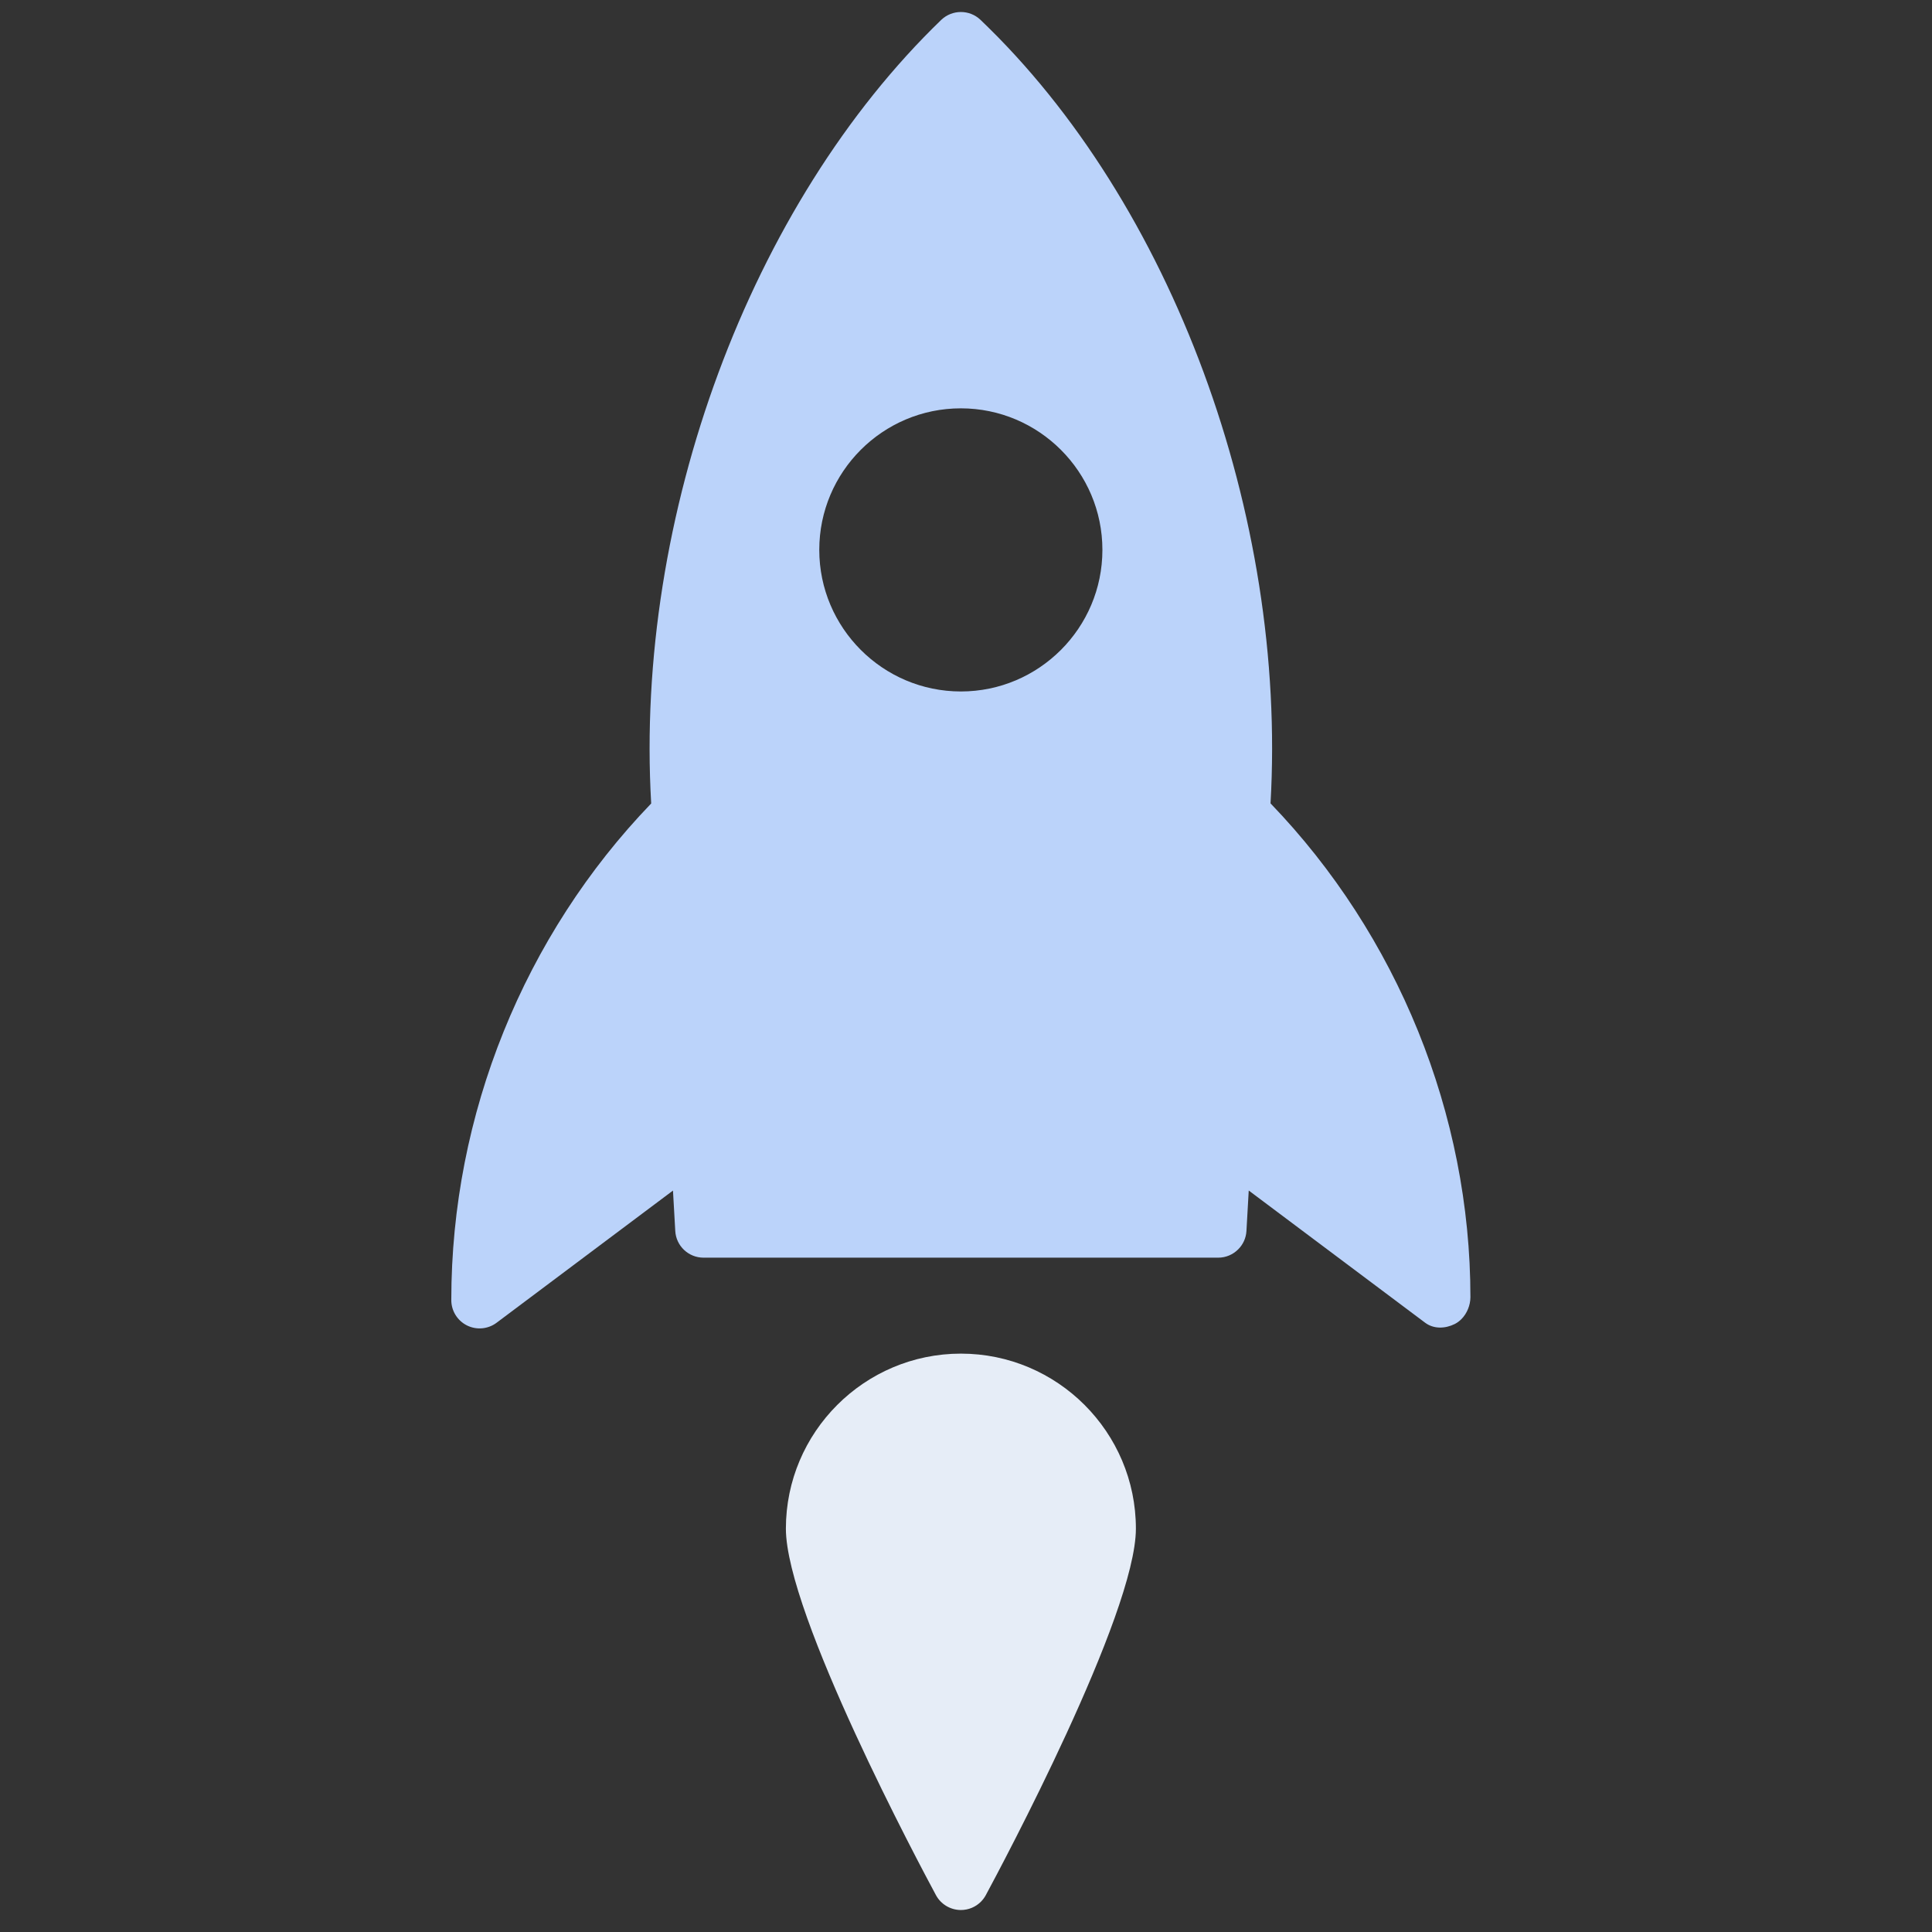 <svg width="93" height="93" viewBox="0 0 93 93" fill="none" xmlns="http://www.w3.org/2000/svg">
<rect x="0" y="0" width="93" height="93" fill="#333333" stroke="none"/>
<g clip-path="url(#clip0_865_239)">
<path d="M45.311 0.954C36.12 9.821 30.543 24.838 31.346 38.677C25.235 45.024 21.724 53.642 21.724 62.573C21.72 63.09 22.011 63.566 22.472 63.799C22.936 64.032 23.489 63.984 23.904 63.673L32.395 57.31L32.505 59.254C32.545 59.977 33.143 60.54 33.867 60.54L58.64 60.54C59.014 60.54 59.355 60.388 59.603 60.139C59.833 59.91 59.981 59.599 60 59.252L60.11 57.308L68.602 63.672C69.016 63.982 69.567 63.962 70.028 63.733C70.145 63.673 70.251 63.594 70.346 63.5C70.619 63.226 70.779 62.827 70.781 62.444C70.781 53.636 67.27 45.018 61.159 38.672C61.956 24.811 56.422 9.759 47.194 0.952C46.668 0.453 45.839 0.453 45.311 0.954ZM53.066 26.47C53.066 28.347 52.303 30.051 51.068 31.286C49.832 32.522 48.129 33.285 46.252 33.285C42.495 33.283 39.439 30.226 39.437 26.47C39.437 22.712 42.493 19.656 46.252 19.656C50.01 19.656 53.068 22.714 53.066 26.47Z" fill="#BBD3FA"/>
<path d="M37.83 73.583C37.83 77.707 44.315 89.855 45.053 91.225C45.29 91.666 45.753 91.94 46.252 91.942C46.622 91.942 46.965 91.795 47.217 91.543C47.31 91.45 47.389 91.344 47.454 91.225C48.192 89.855 54.678 77.707 54.678 73.583C54.678 68.938 50.898 65.159 46.254 65.159C41.607 65.161 37.832 68.94 37.83 73.583Z" fill="#E6EDF7"/>
</g>
<defs>
<clipPath id="clip0_865_239">
<rect width="65.412" height="65.412" fill="white" transform="translate(0 46.254) rotate(-45)"/>
</clipPath>
</defs>
</svg>
